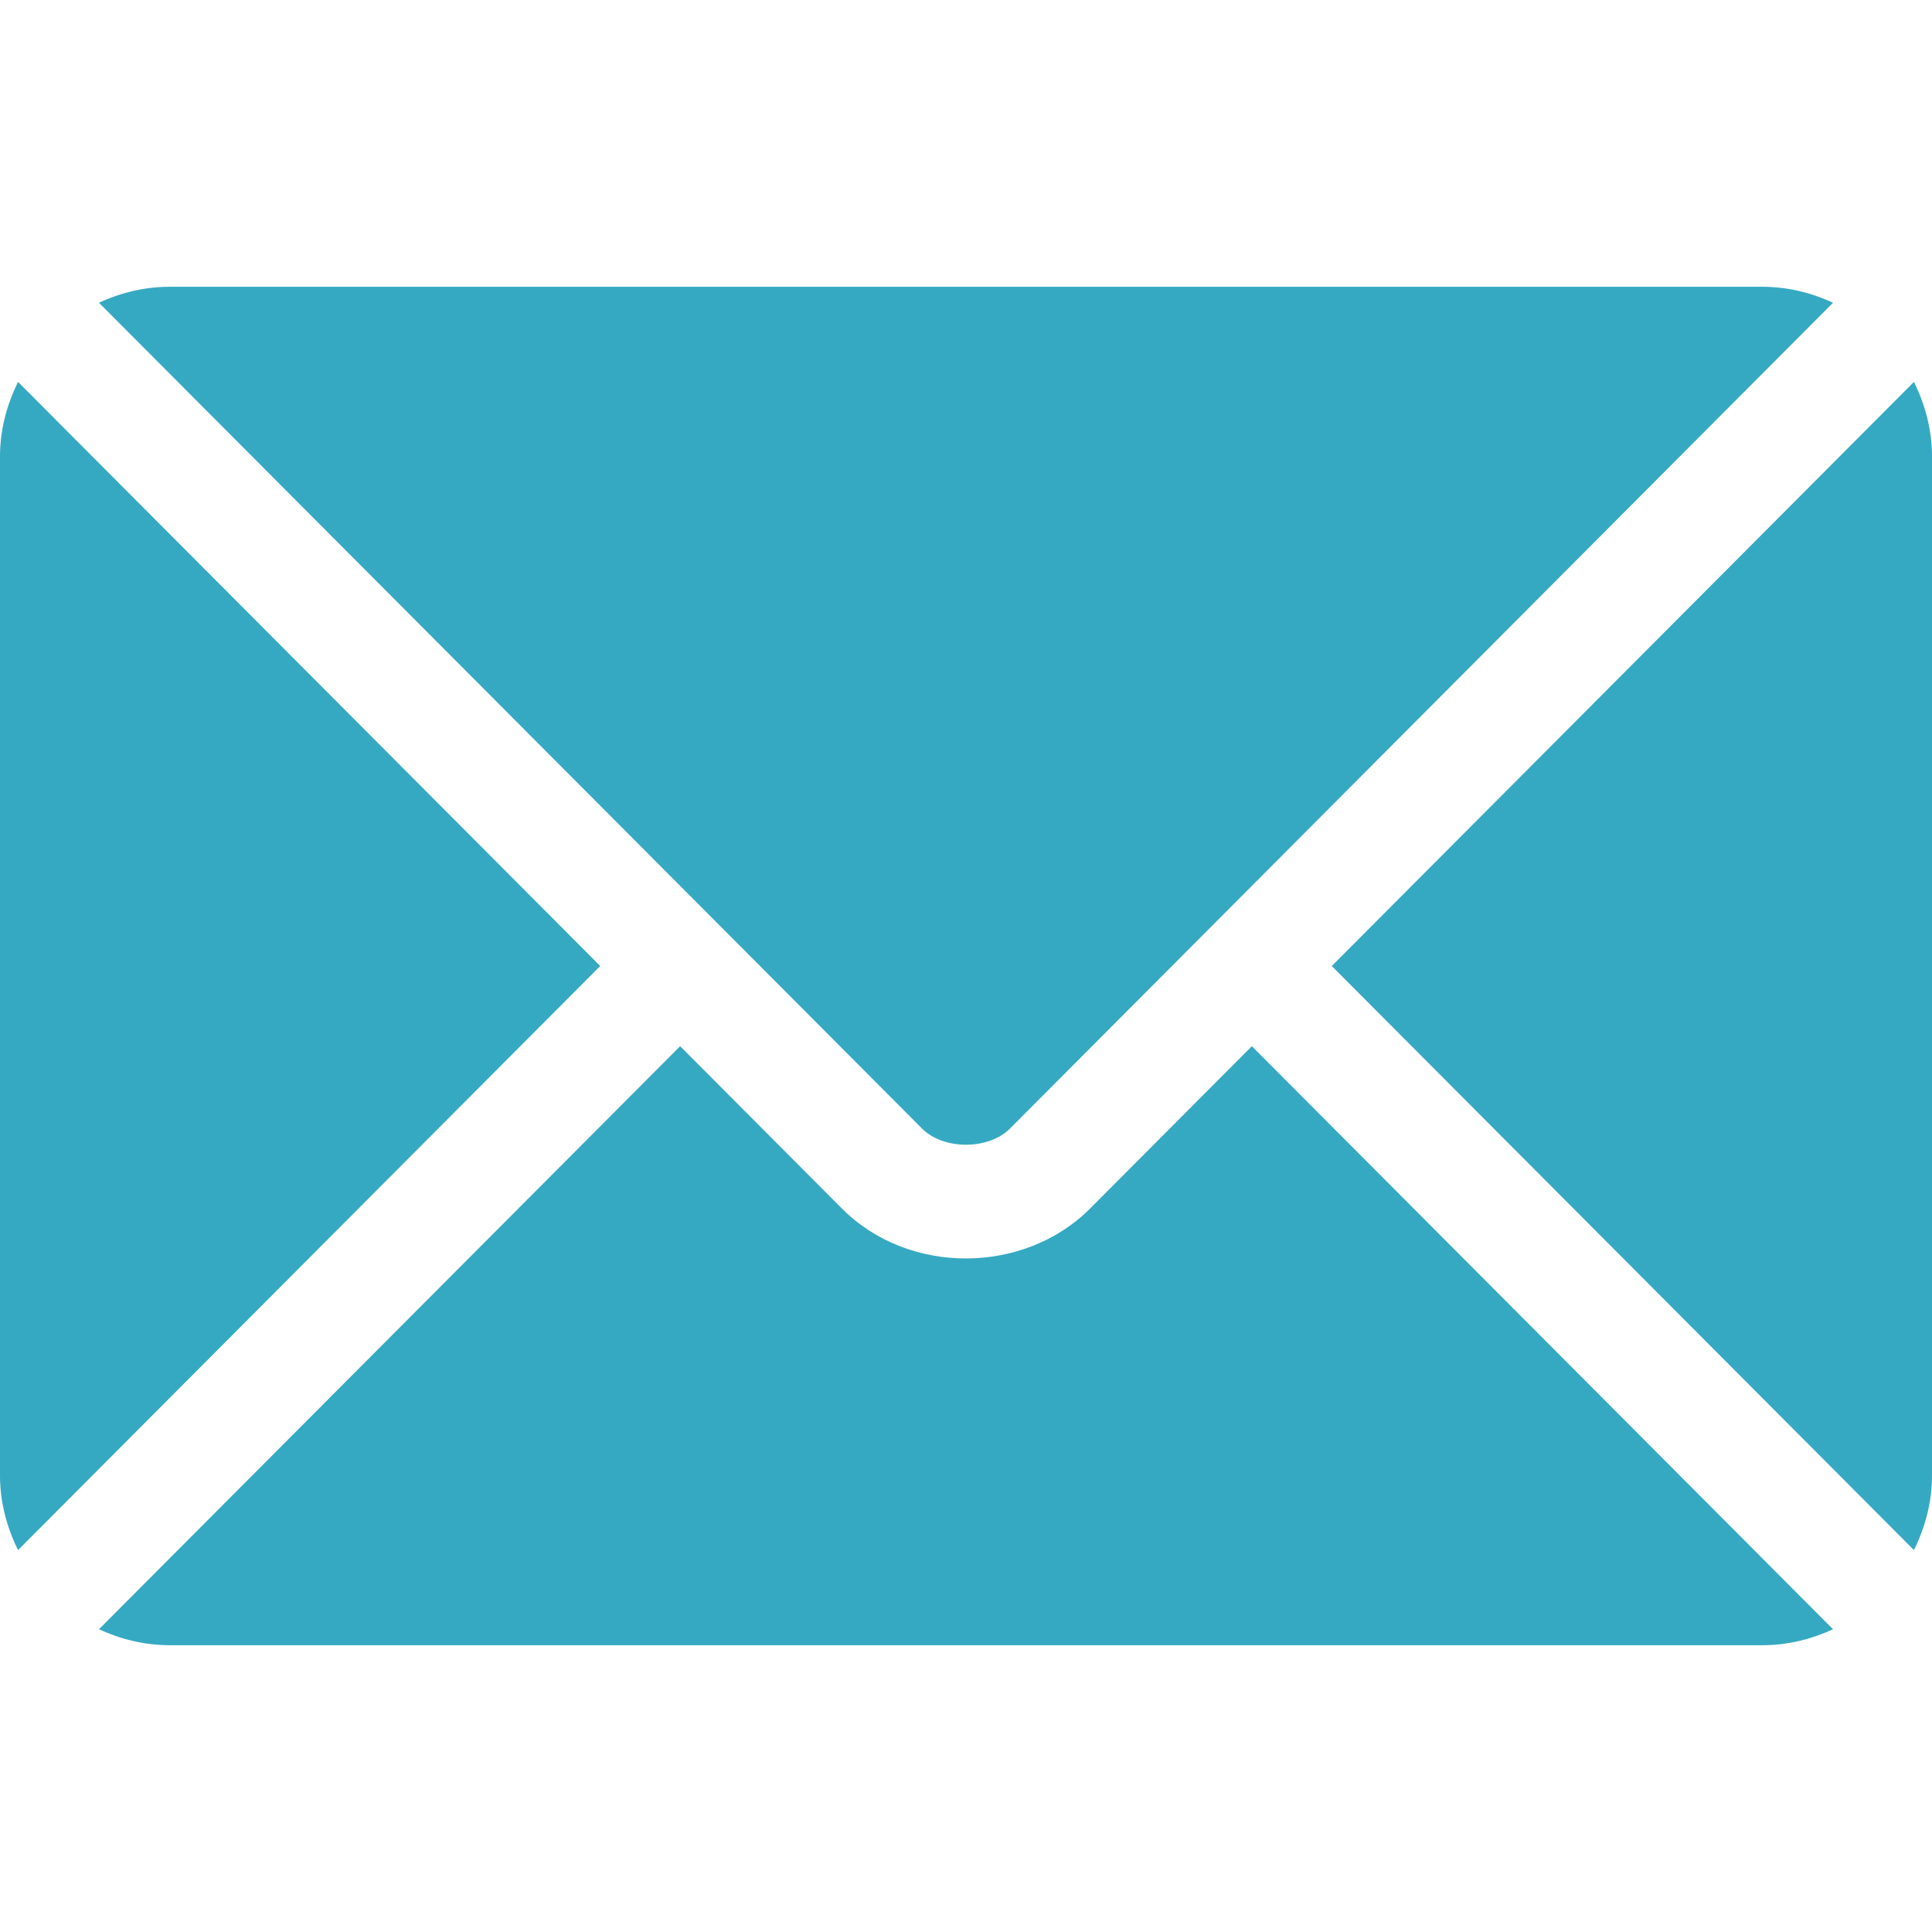 <?xml version="1.0" encoding="UTF-8"?> <svg xmlns="http://www.w3.org/2000/svg" xmlns:xlink="http://www.w3.org/1999/xlink" version="1.1" width="512" height="512" x="0" y="0" viewBox="0 0 512 512" style="enable-background:new 0 0 512 512" xml:space="preserve" class=""><g><path d="m331.756 277.251-42.881 43.026c-17.389 17.45-47.985 17.826-65.75 0l-42.883-43.026L26.226 431.767C31.959 434.418 38.28 436 45 436h422c6.72 0 13.039-1.58 18.77-4.232L331.756 277.251z" fill="#36a9c2" opacity="1" data-original="#000000" class=""></path><path d="M467 76H45c-6.72 0-13.041 1.582-18.772 4.233l164.577 165.123c.011.011.024.013.035.024a.05.05 0 0 1 .013.026l53.513 53.69c5.684 5.684 17.586 5.684 23.27 0l53.502-53.681s.013-.024.024-.035c0 0 .024-.013.035-.024L485.77 80.232C480.039 77.58 473.72 76 467 76zM4.786 101.212C1.82 107.21 0 113.868 0 121v270c0 7.132 1.818 13.79 4.785 19.788l154.283-154.783L4.786 101.212zM507.214 101.21 352.933 256.005 507.214 410.79C510.18 404.792 512 398.134 512 391V121c0-7.134-1.82-13.792-4.786-19.79z" fill="#36a9c2" opacity="1" data-original="#000000" class=""></path></g></svg> 